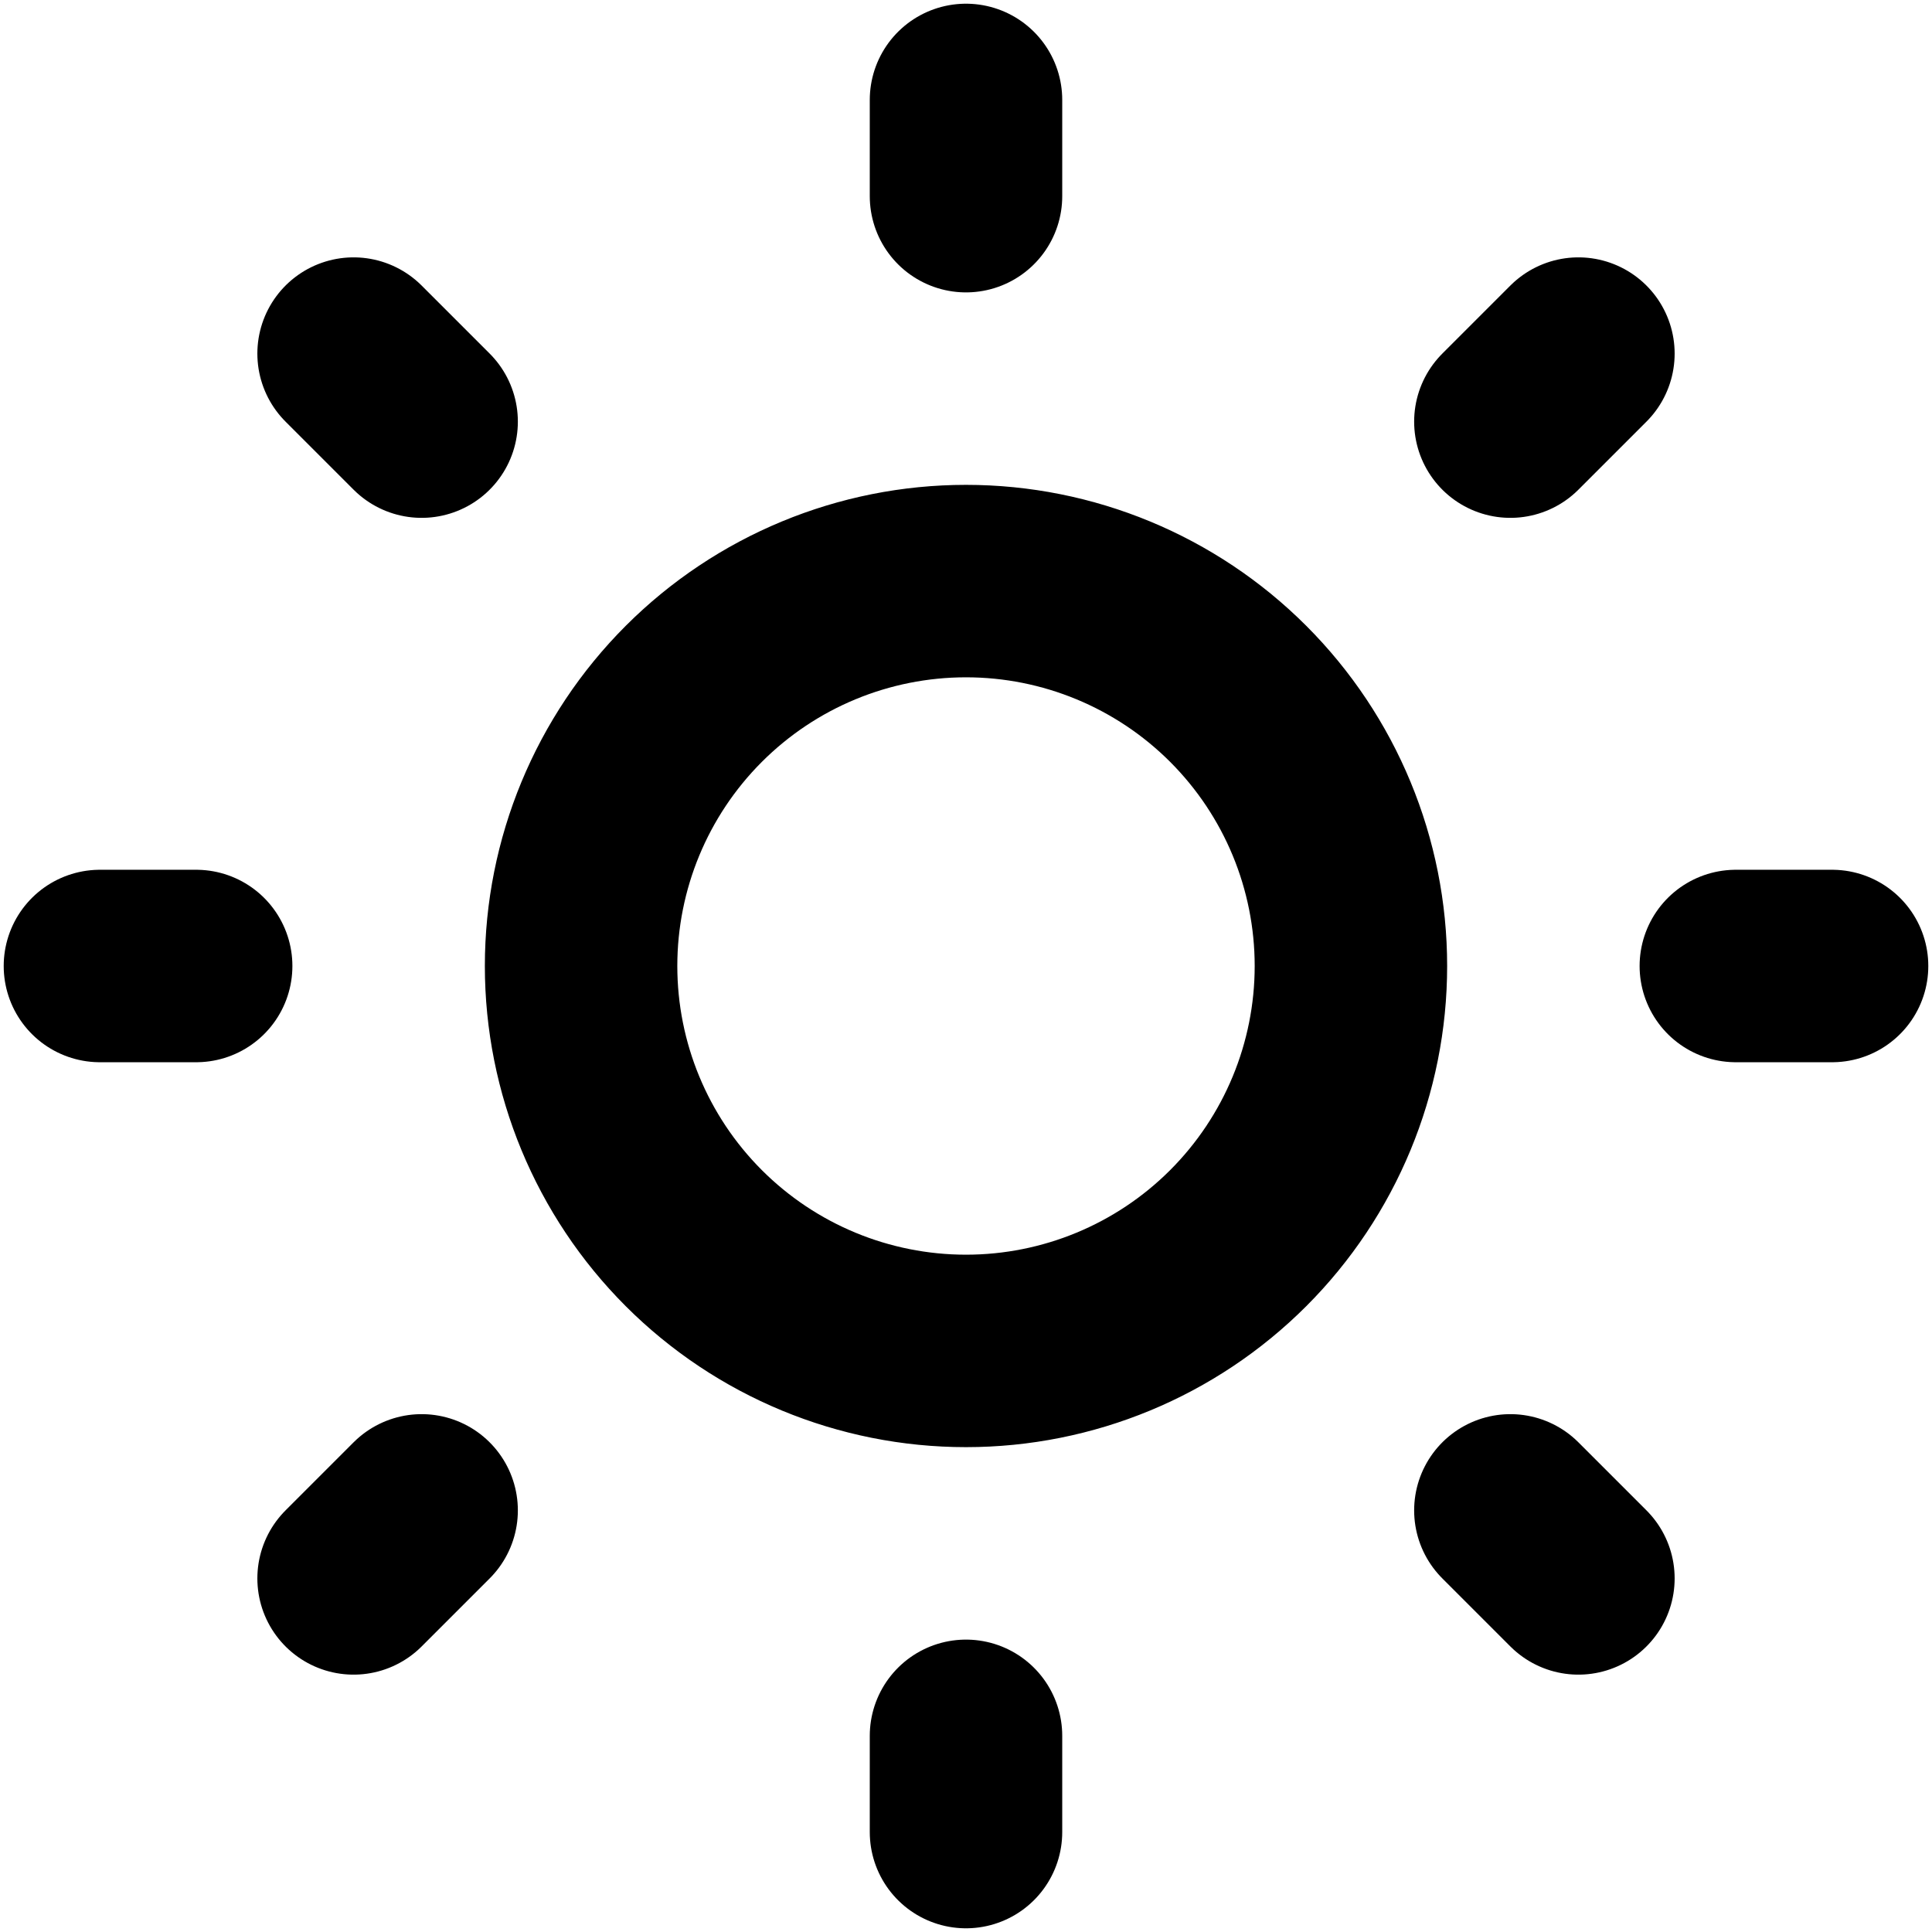 <svg width="232" height="232" viewBox="0 0 232 232" fill="none" xmlns="http://www.w3.org/2000/svg">
<path d="M116 12V23.556V12ZM116 208.444V220V208.444ZM220 116H208.444H220ZM23.556 116H12H23.556ZM189.54 189.54L181.37 181.37L189.54 189.54ZM50.63 50.63L42.46 42.46L50.63 50.63ZM189.54 42.46L181.37 50.63L189.54 42.46ZM50.63 181.37L42.46 189.54L50.63 181.37ZM162.222 116C162.222 128.259 157.352 140.016 148.684 148.684C140.016 157.352 128.259 162.222 116 162.222C103.741 162.222 91.984 157.352 83.316 148.684C74.648 140.016 69.778 128.259 69.778 116C69.778 103.741 74.648 91.984 83.316 83.316C91.984 74.648 103.741 69.778 116 69.778C128.259 69.778 140.016 74.648 148.684 83.316C157.352 91.984 162.222 103.741 162.222 116V116Z"
    stroke="black" stroke-width="23.111" stroke-linecap="round" stroke-linejoin="round"/>
</svg>
